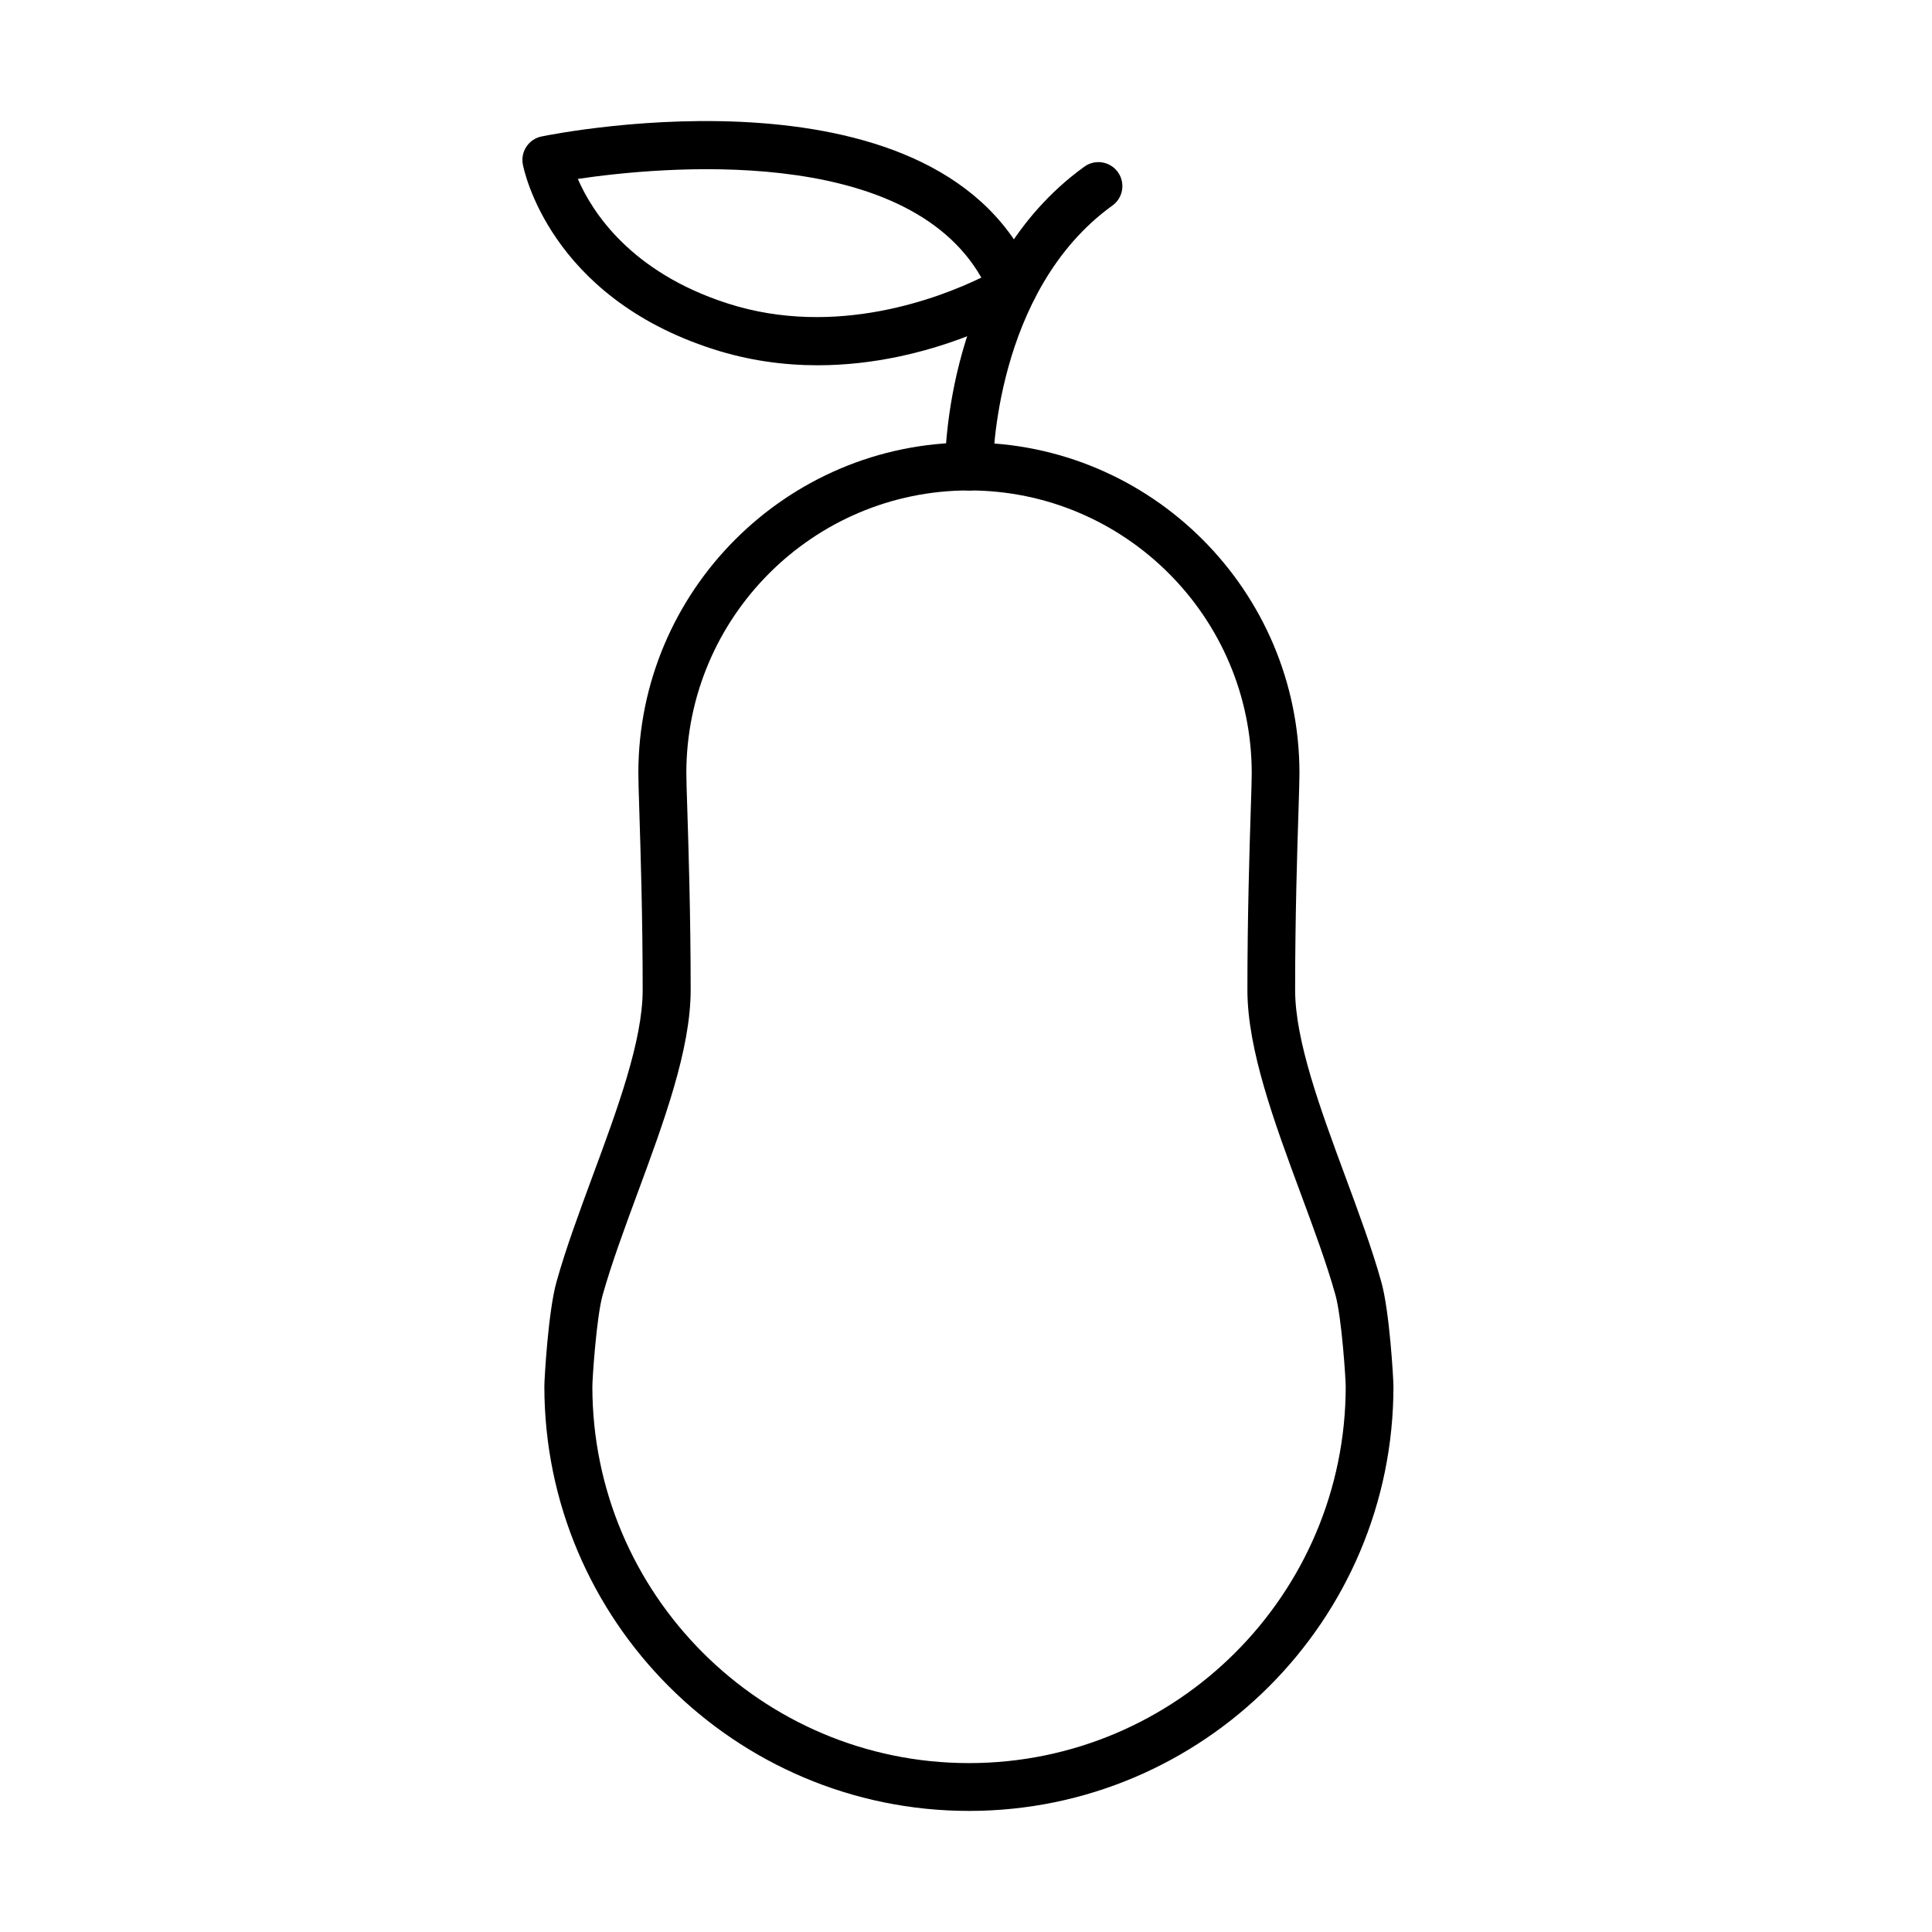 <?xml version="1.0" encoding="UTF-8"?>
<!-- Uploaded to: SVG Repo, www.svgrepo.com, Generator: SVG Repo Mixer Tools -->
<svg fill="#000000" width="800px" height="800px" version="1.1" viewBox="144 144 512 512" xmlns="http://www.w3.org/2000/svg">
 <g>
  <path d="m400.79 623.91c-62.051 0-112.53-50.477-112.53-112.53 0-1.883 1.02-19.871 3.207-27.633 2.469-8.879 6.106-18.648 9.59-28.113 6.516-17.605 13.258-35.82 13.258-49.281 0-19.539-0.562-37.02-0.891-47.477-0.152-4.809-0.254-8.27-0.254-10 0-48.316 39.309-87.598 87.598-87.598 48.316 0 87.598 39.309 87.598 87.598 0 1.73-0.102 5.191-0.254 10-0.332 10.457-0.891 27.938-0.891 47.477 0 13.461 6.742 31.703 13.254 49.309 3.488 9.438 7.125 19.207 9.594 28.086 2.188 7.789 3.207 25.773 3.207 27.633 0.051 62.055-50.43 112.53-112.48 112.53zm0-349.94c-41.316 0-74.902 33.609-74.902 74.902 0 1.656 0.102 4.988 0.254 9.617 0.332 10.535 0.891 28.141 0.891 47.883 0 15.75-7.148 35.035-14.043 53.711-3.562 9.645-6.922 18.75-9.285 27.121-1.656 5.902-2.723 22.238-2.723 24.223 0 55.031 44.777 99.812 99.809 99.812 55.059 0 99.836-44.781 99.836-99.84 0-1.957-1.066-18.293-2.719-24.219-2.344-8.371-5.727-17.48-9.289-27.098-6.918-18.676-14.043-37.961-14.043-53.711 0-19.742 0.559-37.348 0.891-47.883 0.152-4.606 0.254-7.938 0.254-9.617-0.027-41.293-33.637-74.902-74.93-74.902z"/>
  <path d="m400.79 273.98c-3.484 0-6.336-2.824-6.336-6.309-0.023-2.16 0.129-52.996 36.918-79.508 2.852-2.062 6.82-1.402 8.879 1.449 2.035 2.848 1.398 6.82-1.449 8.855-31.395 22.645-31.652 68.695-31.652 69.152 0.027 3.512-2.82 6.359-6.332 6.387 0-0.027-0.027-0.027-0.027-0.027z"/>
  <path d="m360.69 240.8c-8.805 0-18.191-1.199-27.762-4.301-43.402-13.969-50.094-47.527-50.375-48.953-0.637-3.41 1.578-6.691 4.961-7.379 4.352-0.891 106.76-21.191 130.8 37.758 1.172 2.875 0.102 6.156-2.519 7.785-1.246 0.789-24.754 15.09-55.105 15.09zm-63.559-49.387c3.816 8.805 14.02 24.73 39.691 33 28.648 9.238 56.23-1.5 67.246-6.844-20.355-35.672-85.336-29.359-106.94-26.156z"/>
 </g>
</svg>